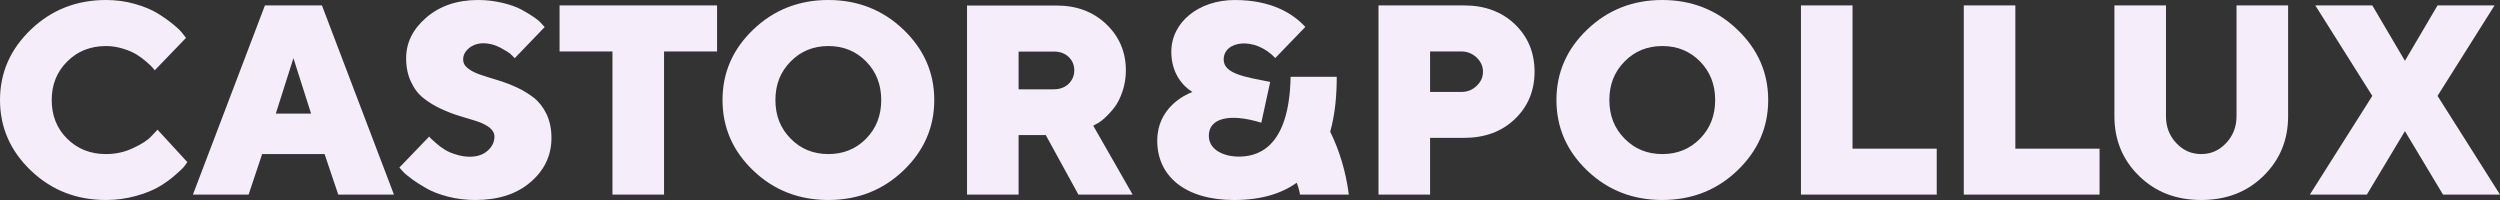 <svg width="175" height="14" viewBox="0 0 175 14" fill="none" xmlns="http://www.w3.org/2000/svg">
<rect x="0" y="0" width="175" height="14" fill="#333333" stroke="none"/>
<g id="Logo Castor &#38; Pollux">
<path id="CASTOR" fill-rule="evenodd" clip-rule="evenodd" d="M4.697 9.705C3.973 8.985 3.62 8.089 3.62 6.999C3.62 5.919 3.982 5.023 4.706 4.303C5.43 3.583 6.33 3.223 7.425 3.223C7.824 3.223 8.224 3.287 8.613 3.407C9.003 3.527 9.319 3.666 9.56 3.814C9.801 3.961 10.034 4.137 10.256 4.331C10.479 4.525 10.627 4.663 10.683 4.737C10.729 4.789 10.765 4.836 10.795 4.875C10.808 4.892 10.82 4.908 10.832 4.922L13.022 2.65L12.809 2.382C12.679 2.198 12.456 1.976 12.14 1.718C11.825 1.459 11.463 1.2 11.045 0.942C10.627 0.683 10.098 0.462 9.449 0.277C8.808 0.092 8.131 0 7.416 0C5.356 0 3.601 0.693 2.163 2.068C0.724 3.444 0 5.088 0 6.999C0 8.92 0.724 10.564 2.163 11.94C3.601 13.315 5.356 13.999 7.416 13.999C8.14 13.999 8.827 13.906 9.495 13.722C10.164 13.537 10.693 13.325 11.101 13.085C11.509 12.854 11.881 12.586 12.233 12.281C12.586 11.976 12.809 11.764 12.902 11.644C12.994 11.524 13.069 11.422 13.115 11.349L11.027 9.077L10.627 9.502C10.368 9.797 9.931 10.084 9.328 10.361C8.734 10.647 8.094 10.785 7.416 10.785C6.33 10.785 5.421 10.425 4.697 9.705ZM34.268 8.929C34.491 9.114 34.611 9.317 34.611 9.557C34.611 9.945 34.444 10.277 34.129 10.554C33.813 10.832 33.395 10.97 32.894 10.97C32.579 10.97 32.263 10.924 31.948 10.822C31.632 10.73 31.363 10.619 31.159 10.49C30.945 10.361 30.741 10.213 30.555 10.047C30.489 9.987 30.43 9.935 30.379 9.89C30.285 9.807 30.217 9.747 30.175 9.705C30.11 9.65 30.063 9.594 30.045 9.557L27.956 11.727L28.161 11.958C28.3 12.124 28.523 12.309 28.829 12.53C29.126 12.752 29.479 12.974 29.869 13.195C30.258 13.417 30.759 13.611 31.372 13.768C31.985 13.925 32.616 13.999 33.275 13.999C34.881 13.999 36.171 13.583 37.145 12.743C38.111 11.912 38.603 10.878 38.603 9.65C38.603 9.022 38.482 8.468 38.259 7.987C38.027 7.507 37.73 7.129 37.368 6.842C37.006 6.565 36.607 6.316 36.161 6.113C35.716 5.91 35.28 5.744 34.843 5.614C34.407 5.485 34.008 5.356 33.646 5.236C33.284 5.116 32.987 4.968 32.764 4.792C32.532 4.617 32.421 4.405 32.421 4.165C32.421 3.869 32.551 3.601 32.829 3.37C33.099 3.149 33.442 3.029 33.85 3.029C34.24 3.029 34.621 3.13 35.001 3.324C35.382 3.527 35.632 3.684 35.753 3.795C35.874 3.906 35.967 3.998 36.032 4.072L38.129 1.893L37.953 1.708C37.851 1.57 37.674 1.413 37.414 1.228C37.155 1.043 36.848 0.859 36.505 0.674C36.161 0.489 35.725 0.332 35.187 0.203C34.649 0.074 34.073 0 33.47 0C31.994 0 30.787 0.416 29.841 1.228C28.894 2.041 28.43 2.992 28.43 4.072C28.43 4.7 28.541 5.254 28.773 5.734C28.996 6.214 29.293 6.602 29.655 6.879C30.017 7.166 30.416 7.406 30.852 7.609C31.289 7.812 31.725 7.987 32.17 8.117C32.472 8.204 32.753 8.292 33.015 8.374L33.016 8.374C33.14 8.413 33.261 8.45 33.377 8.486C33.739 8.606 34.036 8.754 34.268 8.929ZM55.347 9.705C54.632 8.985 54.279 8.089 54.279 6.999C54.279 5.919 54.632 5.023 55.347 4.303C56.052 3.583 56.934 3.223 57.992 3.223C59.041 3.223 59.923 3.583 60.628 4.303C61.334 5.023 61.686 5.919 61.686 6.999C61.686 8.089 61.334 8.985 60.628 9.705C59.923 10.425 59.041 10.785 57.992 10.785C56.934 10.785 56.052 10.425 55.347 9.705ZM63.236 11.94C64.675 10.564 65.399 8.92 65.399 6.999C65.399 5.088 64.675 3.444 63.236 2.068C61.798 0.693 60.043 0 57.983 0C55.922 0 54.168 0.693 52.729 2.068C51.291 3.444 50.576 5.088 50.576 6.999C50.576 8.92 51.291 10.564 52.729 11.94C54.168 13.315 55.922 13.999 57.983 13.999C60.043 13.999 61.798 13.315 63.236 11.94ZM67.692 0.388V13.62H71.302V9.456H73.205L75.488 13.62H79.284L76.528 8.8L76.778 8.661C76.927 8.588 77.112 8.458 77.335 8.255C77.558 8.052 77.781 7.812 78.003 7.526C78.226 7.239 78.412 6.87 78.57 6.408C78.727 5.947 78.811 5.457 78.811 4.922C78.811 3.638 78.347 2.558 77.437 1.69C76.528 0.822 75.367 0.388 73.966 0.388H67.692ZM74.801 3.98C75.061 4.229 75.2 4.543 75.2 4.922C75.2 5.3 75.061 5.614 74.801 5.873C74.532 6.122 74.189 6.251 73.771 6.251H71.302V3.61H73.771C74.189 3.61 74.532 3.731 74.801 3.98ZM39.169 0.379H50.195V3.601H46.483V13.62H42.872V3.601H39.169V0.379ZM21.775 7.95L20.54 4.072L19.306 7.95H21.775ZM22.721 10.785H18.35L17.403 13.62H13.505L18.545 0.379H22.536L27.576 13.62H23.677L22.721 10.785Z" fill="#F5EDF9"/>
<path id="POLLUX" fill-rule="evenodd" clip-rule="evenodd" d="M112.655 6.999C112.655 8.089 113.008 8.985 113.722 9.705C114.428 10.425 115.309 10.785 116.368 10.785C117.416 10.785 118.298 10.425 119.004 9.705C119.709 8.985 120.062 8.089 120.062 6.999C120.062 5.919 119.709 5.023 119.004 4.303C118.298 3.583 117.416 3.223 116.368 3.223C115.309 3.223 114.428 3.583 113.722 4.303C113.008 5.023 112.655 5.919 112.655 6.999ZM123.774 6.999C123.774 8.92 123.05 10.564 121.612 11.94C120.173 13.315 118.419 13.999 116.358 13.999C114.298 13.999 112.543 13.315 111.105 11.94C109.666 10.564 108.951 8.92 108.951 6.999C108.951 5.088 109.666 3.444 111.105 2.068C112.543 0.693 114.298 0 116.358 0C118.419 0 120.173 0.693 121.612 2.068C123.05 3.444 123.774 5.088 123.774 6.999ZM126.067 13.62H135.571V10.407H129.677V0.379H126.067V13.62ZM146.969 13.62H137.465V0.379H141.075V10.407H146.969V13.62ZM155.824 10.019C155.341 10.536 154.757 10.785 154.088 10.785C153.411 10.785 152.826 10.536 152.343 10.019C151.861 9.511 151.619 8.883 151.619 8.135V0.379H148.009V8.135C148.009 9.797 148.584 11.192 149.735 12.318C150.886 13.445 152.334 13.999 154.088 13.999C155.833 13.999 157.291 13.445 158.441 12.318C159.592 11.192 160.168 9.797 160.168 8.135V0.379H156.557V8.135C156.557 8.883 156.307 9.511 155.824 10.019ZM165.681 13.62L168.345 9.179L171.009 13.62H175L170.628 6.713L174.619 0.379H170.628L168.345 4.257L166.062 0.379H162.071L166.062 6.713L161.69 13.62H165.681ZM102.482 0.379H96.495V13.62H100.106V9.65H102.482C103.93 9.65 105.118 9.216 106.037 8.338C106.956 7.461 107.42 6.353 107.42 5.014C107.42 3.684 106.956 2.576 106.046 1.699C105.127 0.822 103.939 0.379 102.482 0.379ZM100.106 3.601H102.287C102.705 3.601 103.067 3.749 103.364 4.026C103.661 4.312 103.809 4.645 103.809 5.023C103.809 5.402 103.661 5.734 103.364 6.011C103.067 6.298 102.705 6.436 102.287 6.436H100.106V3.601Z" fill="#F5EDF9"/>
<path id="&#38;" d="M94.417 13.621H91.002C90.953 13.333 90.875 13.055 90.768 12.792C89.727 13.537 88.311 14 86.39 14C82.956 14 81.007 12.329 81.007 9.845C81.007 7.591 82.873 6.659 83.467 6.437C82.845 6.068 81.991 5.163 81.991 3.63C81.991 1.543 83.921 0.001 86.436 0.001C88.951 0.001 90.482 0.915 91.373 1.885L89.266 4.064C87.847 2.54 85.657 2.836 85.657 4.165C85.657 5.181 87.206 5.394 88.914 5.735L88.292 8.589C86.028 7.895 84.617 8.286 84.617 9.503C84.617 10.482 85.647 10.962 86.715 10.962C87.884 10.962 90.25 10.519 90.343 5.375H93.572C93.572 6.575 93.478 7.937 93.114 9.22C93.767 10.533 94.225 12.074 94.417 13.621Z" fill="#F5EDF9"/>
</g>
</svg>
